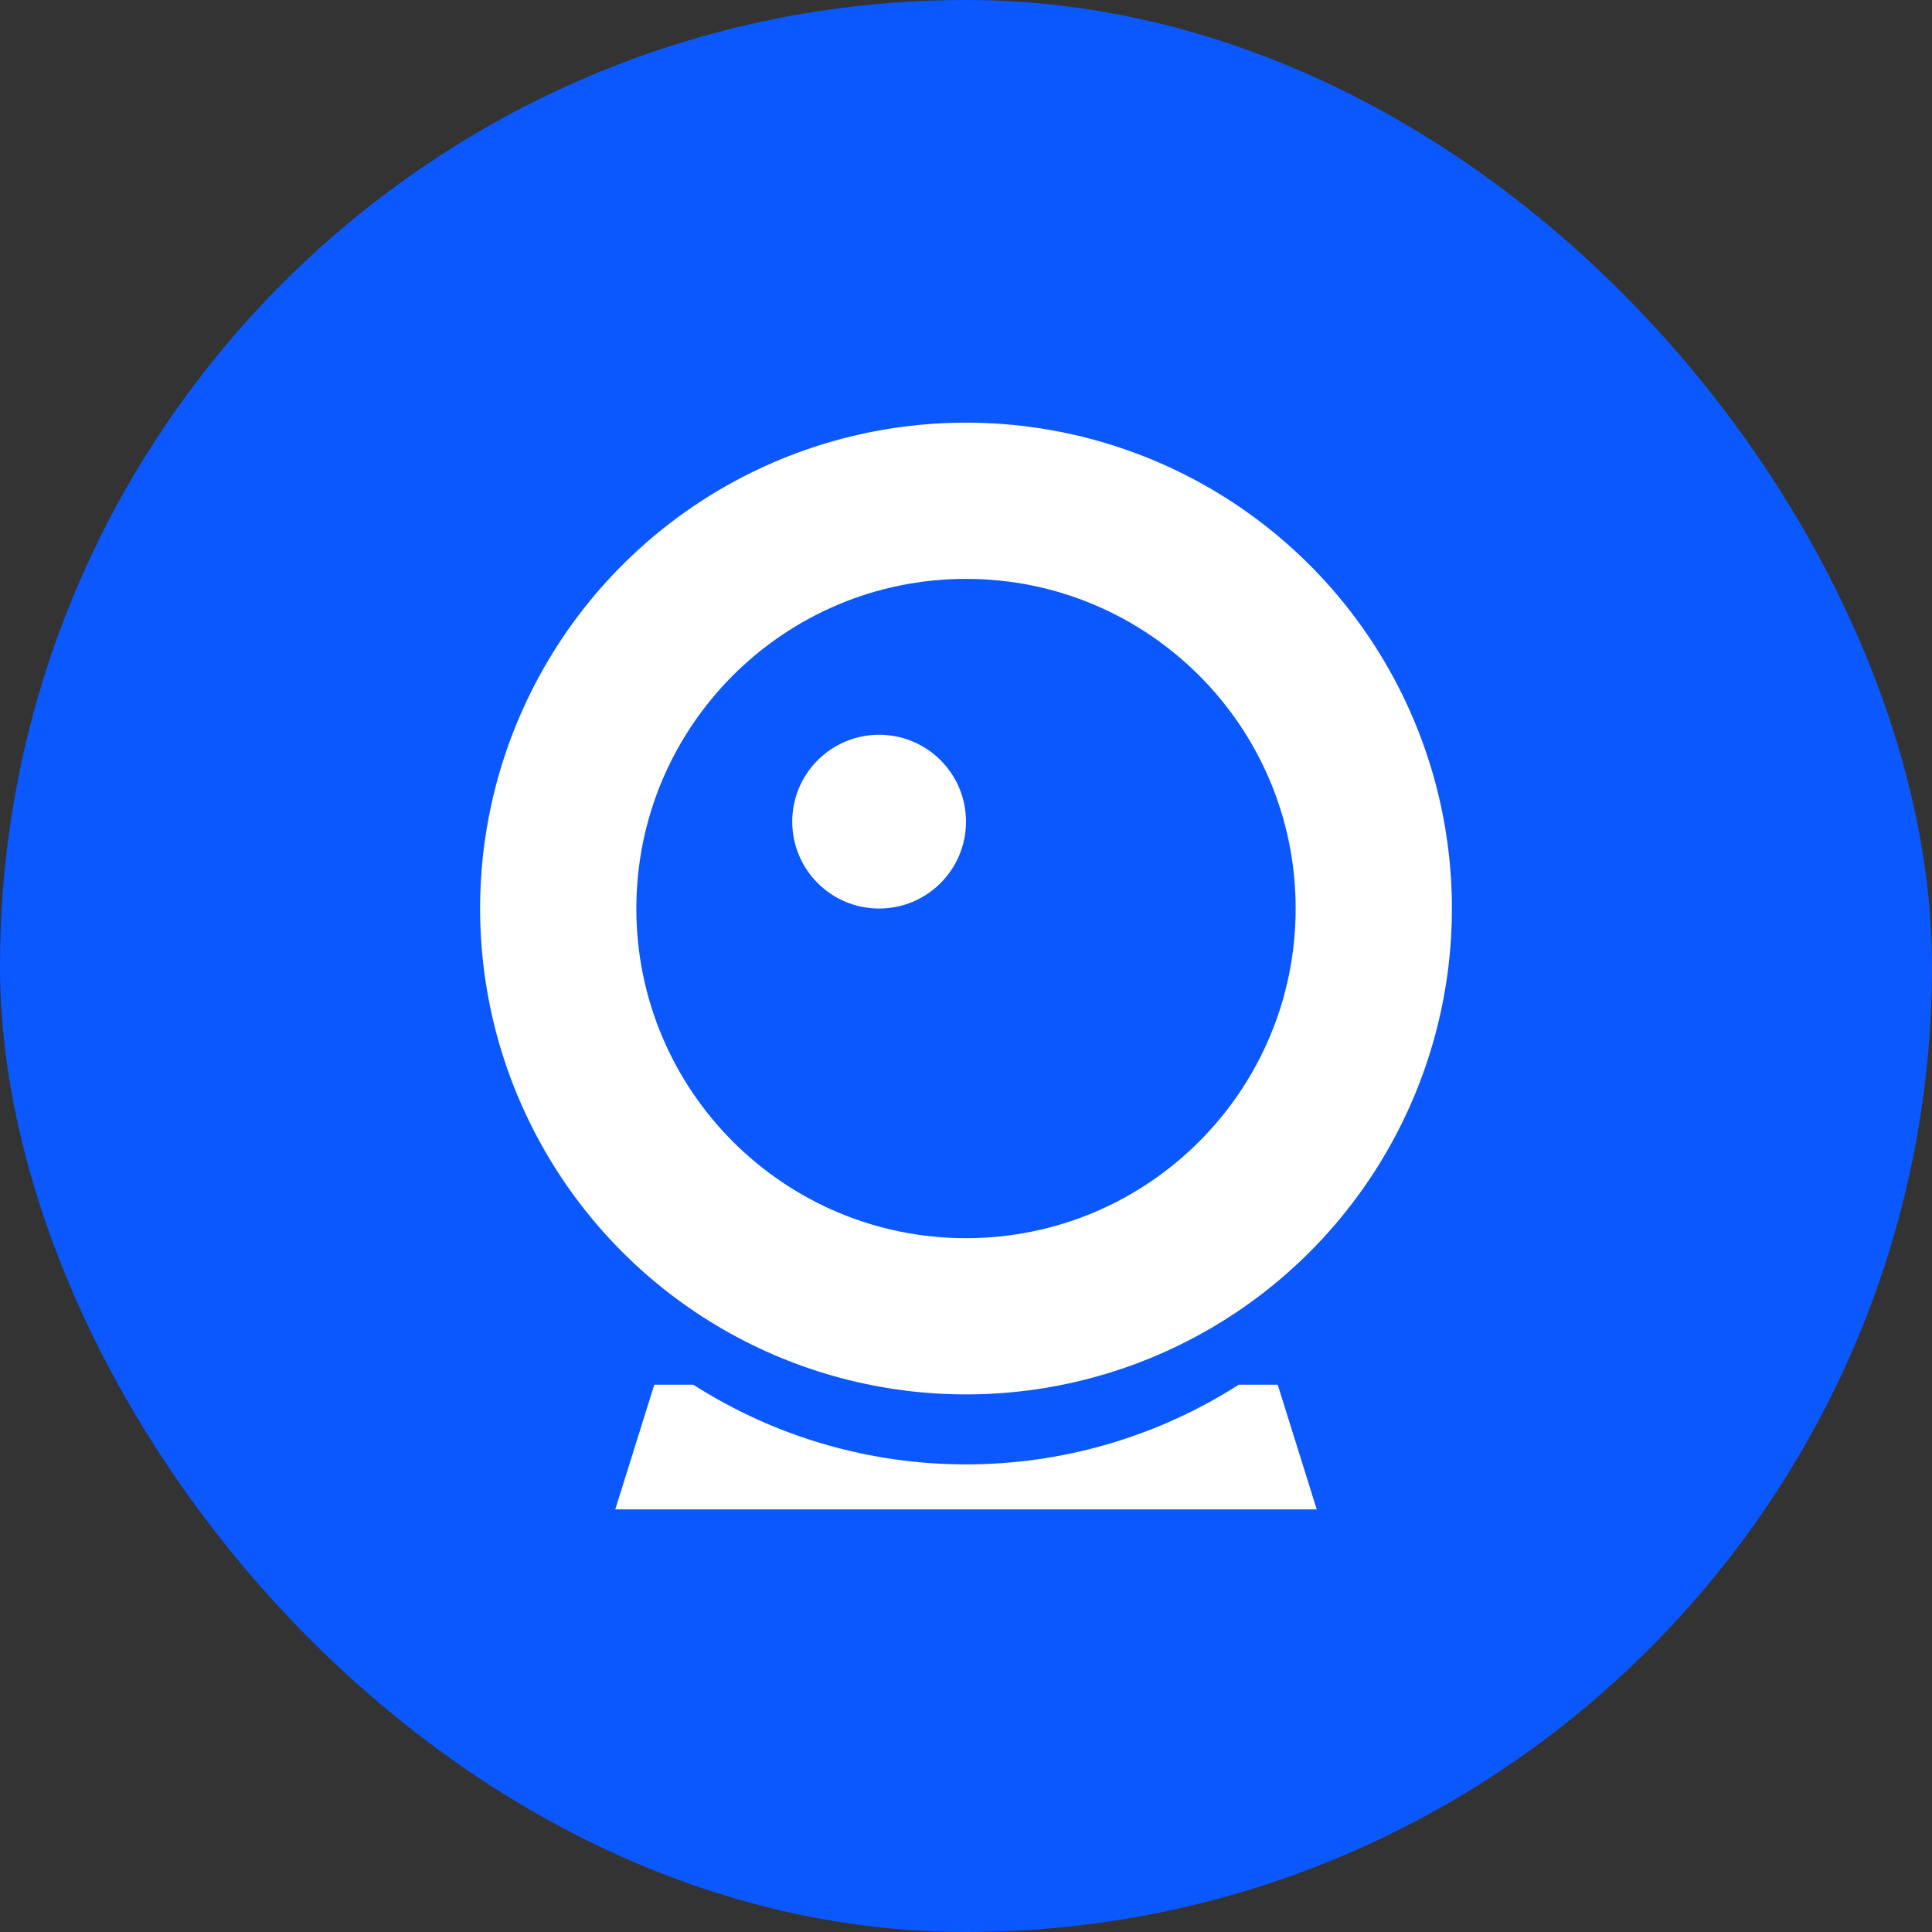<?xml version="1.0" encoding="UTF-8"?>
<svg width="32px" height="32px" viewBox="0 0 32 32" version="1.1" xmlns="http://www.w3.org/2000/svg" xmlns:xlink="http://www.w3.org/1999/xlink">
    <rect x="0" y="0" width="32" height="32" fill="#333333" stroke="none"/>
    <title></title>
    <g id="主界面" stroke="none" stroke-width="1" fill="none" fill-rule="evenodd">
        <g id="主页" transform="translate(-64, -521)">
            <g id="工单监控" transform="translate(64, 521)">
                <g id="监控" transform="translate(0, 0)" fill="#000000" fill-rule="nonzero" opacity="0">
                    <rect id="矩形" x="0" y="0" width="32" height="32"></rect>
                </g>
                <rect id="矩形" fill="#0B58FF" x="0" y="0" width="32" height="32" rx="16"></rect>
                <path d="M7.952,15.048 C7.952,17.923 9.486,20.58 11.976,22.018 C14.466,23.455 17.534,23.455 20.024,22.018 C22.514,20.58 24.048,17.923 24.048,15.048 C24.048,12.173 22.514,9.516 20.024,8.078 C17.534,6.641 14.466,6.641 11.976,8.078 C9.486,9.516 7.952,12.173 7.952,15.048 L7.952,15.048 Z" id="路径" fill="#FFFFFF" fill-rule="nonzero"></path>
                <path d="M10.54,15.048 C10.54,18.064 12.985,20.508 16,20.508 C19.015,20.508 21.46,18.064 21.46,15.048 C21.46,12.033 19.015,9.588 16,9.588 C12.985,9.588 10.54,12.033 10.54,15.048 L10.54,15.048 Z" id="路径" fill="#0B58FF" fill-rule="nonzero"></path>
                <path d="M13.122,13.609 C13.122,14.404 13.766,15.048 14.561,15.048 C15.356,15.048 16,14.404 16,13.609 C16,12.814 15.356,12.17 14.561,12.17 C13.766,12.17 13.122,12.814 13.122,13.609 Z" id="路径" fill="#FFFFFF" fill-rule="nonzero"></path>
                <path d="M11.482,22.935 L10.837,22.935 L10.191,25 L21.809,25 L21.163,22.935 L20.518,22.935 C17.763,24.695 14.237,24.695 11.482,22.935 L11.482,22.935 Z" id="路径" fill="#FFFFFF" fill-rule="nonzero"></path>
            </g>
        </g>
    </g>
</svg>